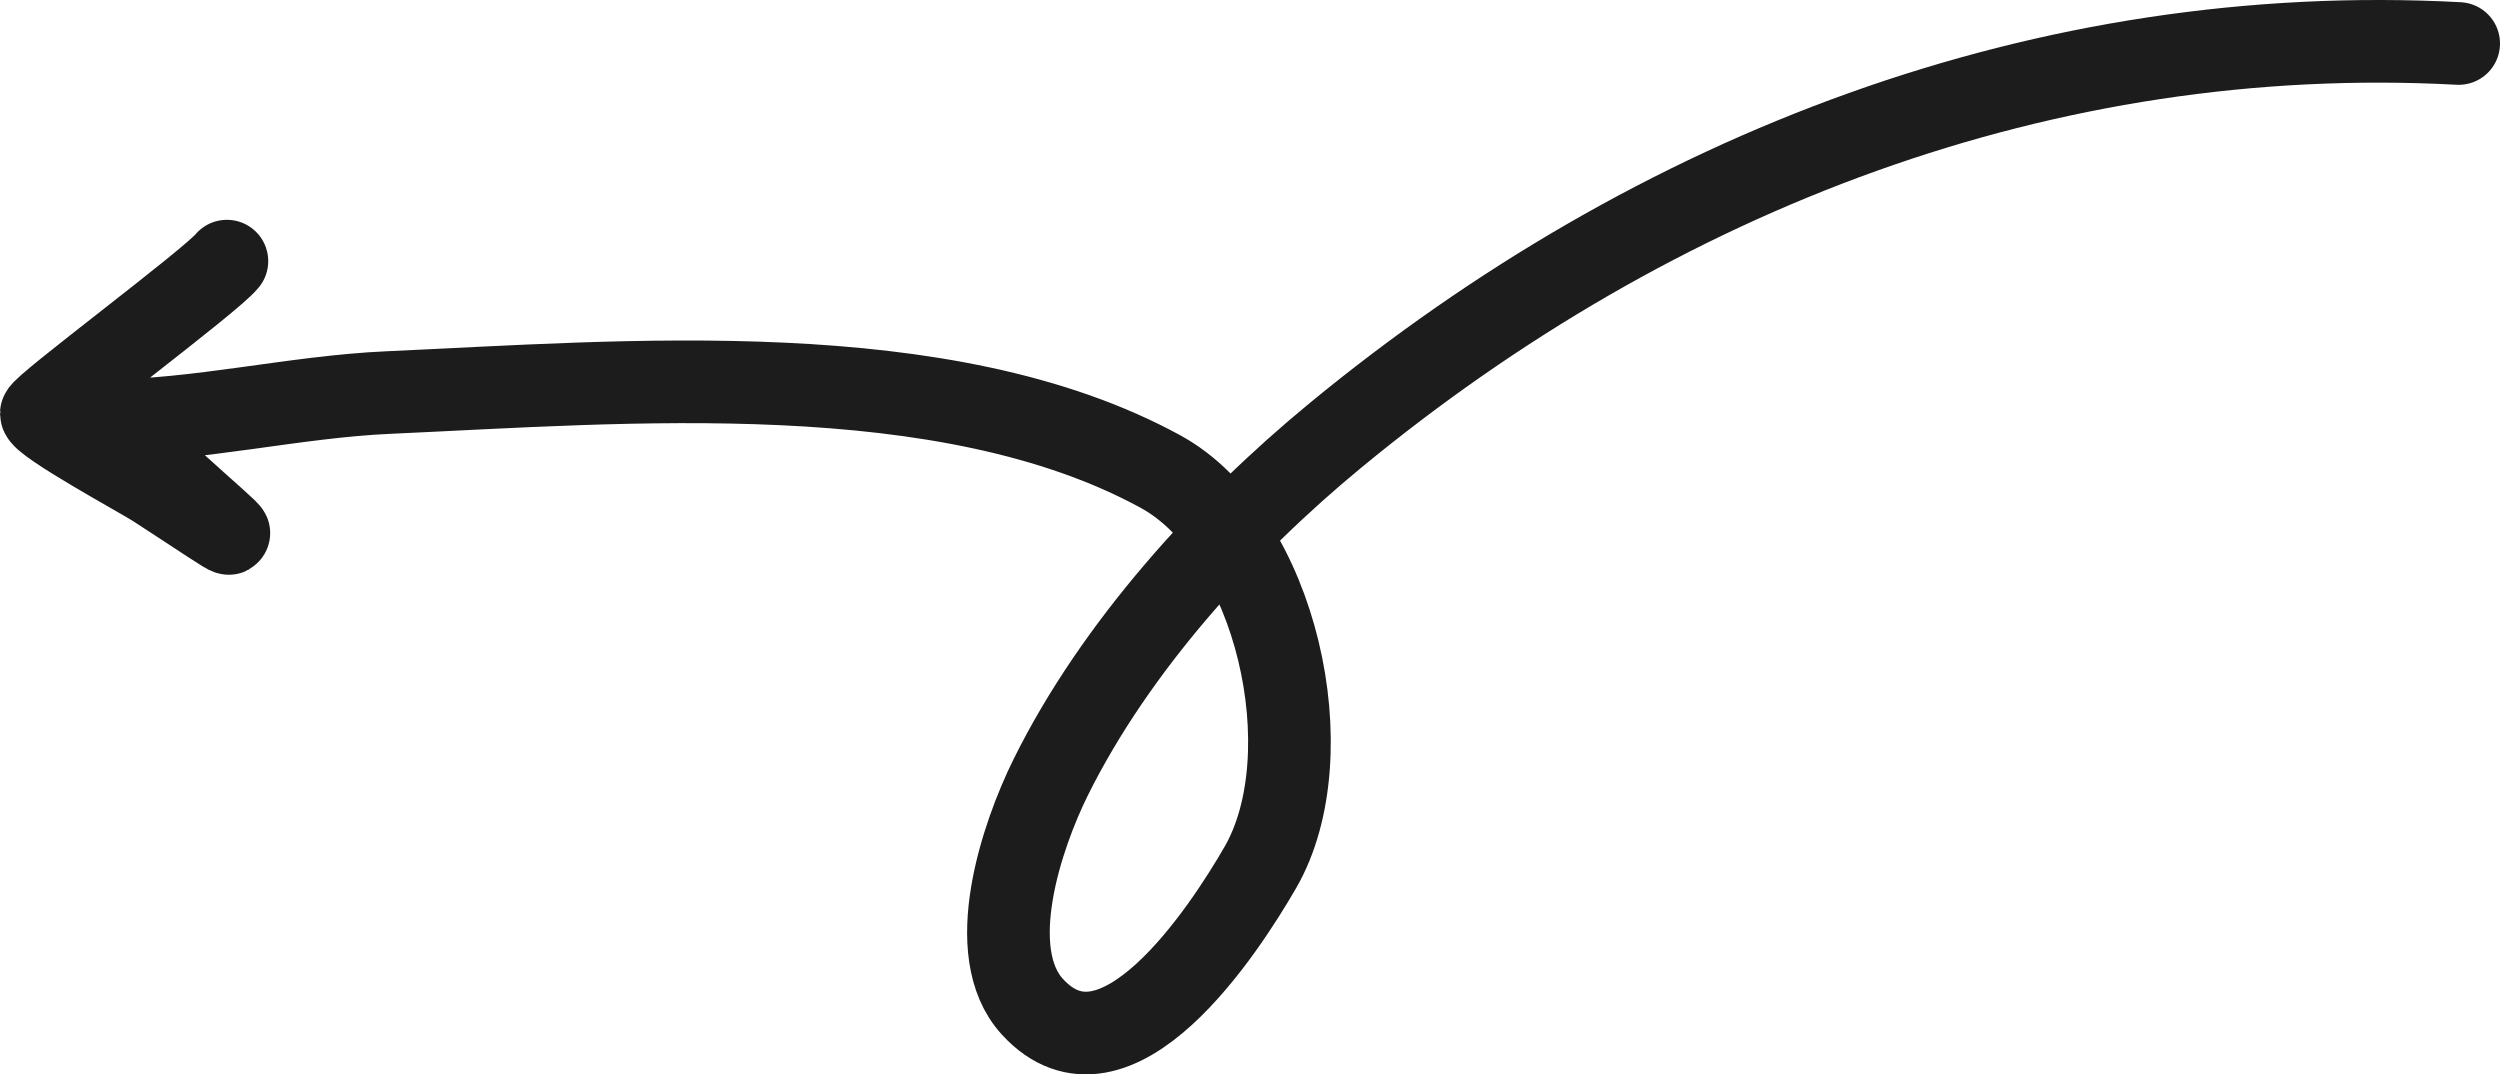 <svg width="121" height="52" viewBox="0 0 121 52" fill="none" xmlns="http://www.w3.org/2000/svg">
<path d="M119 2.105C99.024 1.029 80.163 8.285 64.643 21.067C59.297 25.468 53.986 31.308 50.86 37.609C49.442 40.466 47.551 46.089 49.969 48.728C53.984 53.111 59.261 44.999 61.003 41.979C64.153 36.52 61.786 25.891 56.164 22.822C45.727 17.125 30.258 18.486 18.803 18.999C14.229 19.203 9.575 20.364 5.059 20.364C3.306 20.364 7.541 22.58 8.195 23.173C12.053 26.673 12.257 26.608 7.498 23.524C6.839 23.098 2 20.471 2 20.013C2 19.694 10.23 13.586 10.982 12.639" stroke="#1C1C1C" stroke-width="4" stroke-linecap="round"/>
</svg>
